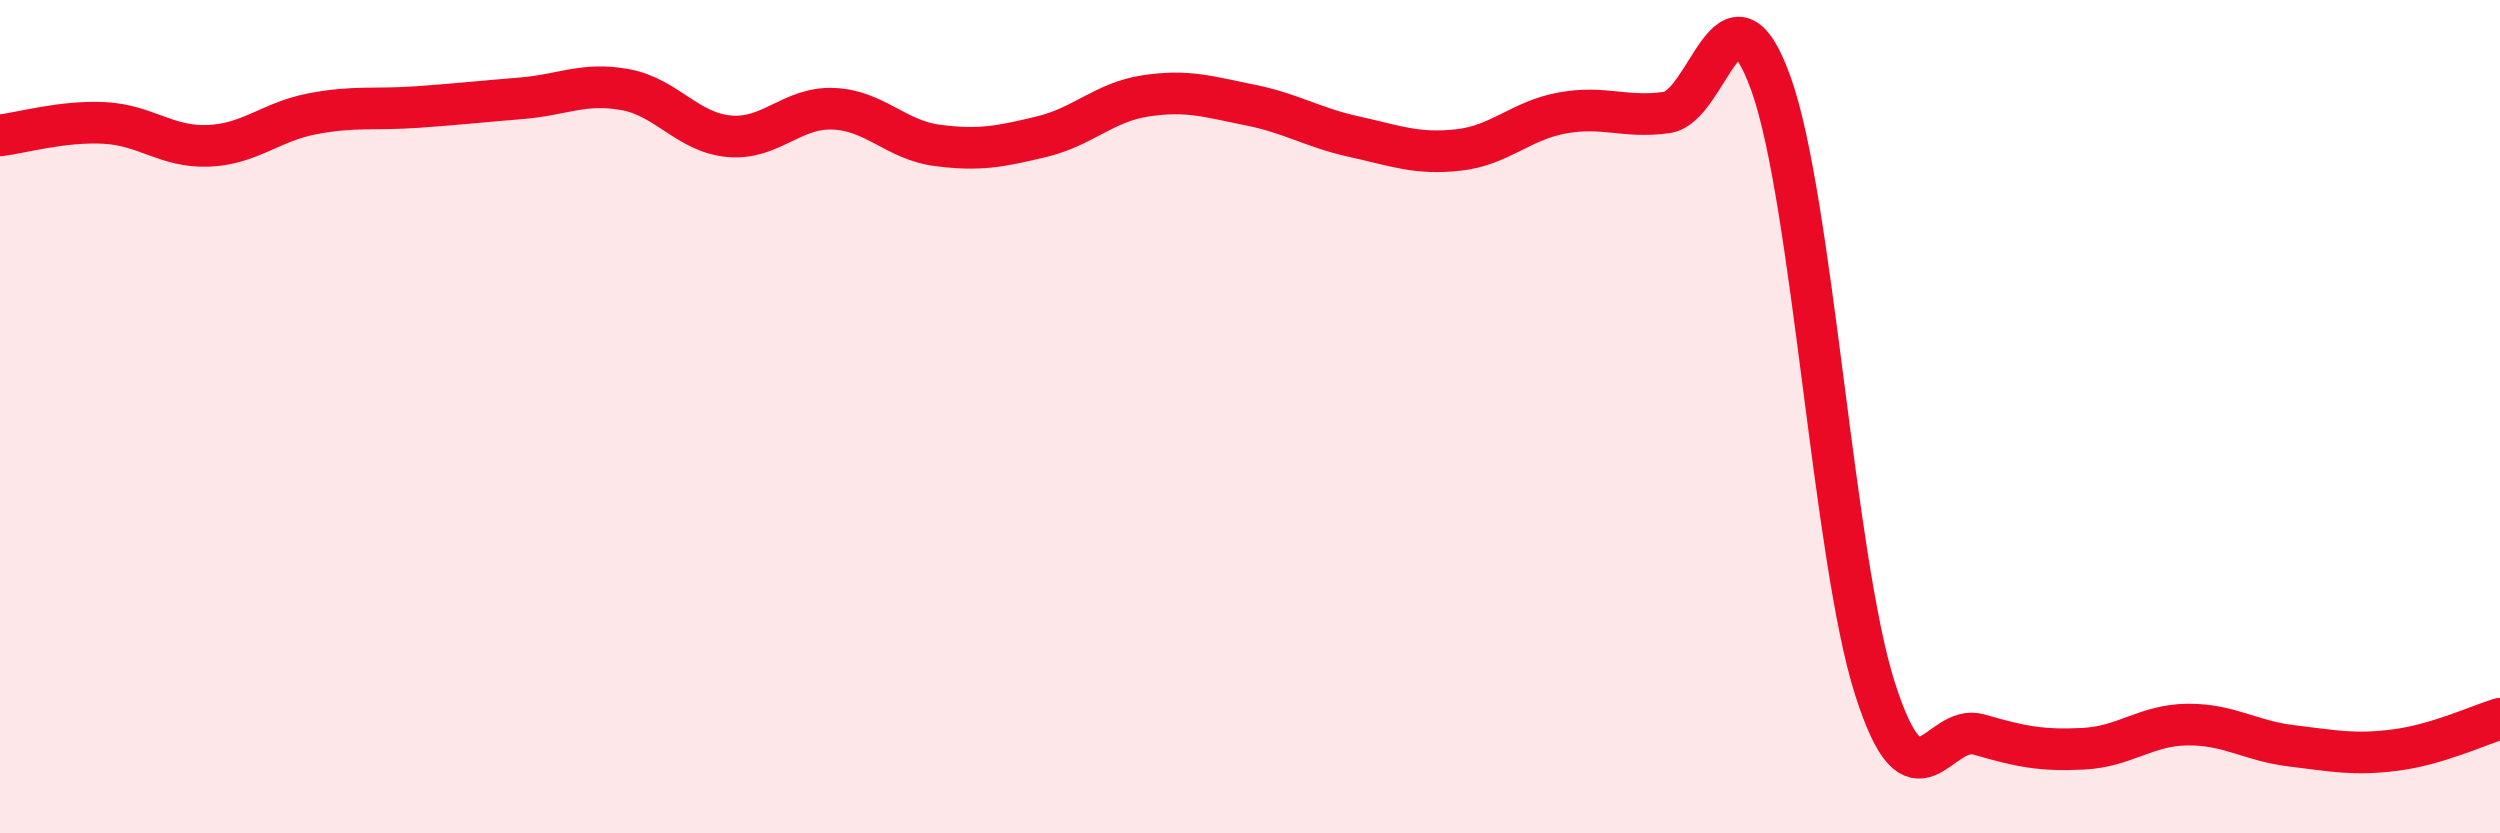 
    <svg width="60" height="20" viewBox="0 0 60 20" xmlns="http://www.w3.org/2000/svg">
      <path
        d="M 0,3.25 C 0.5,3.19 1.5,2.9 2.5,2.95 C 3.5,3 4,3.54 5,3.5 C 6,3.46 6.5,2.92 7.5,2.73 C 8.5,2.54 9,2.64 10,2.57 C 11,2.5 11.5,2.44 12.5,2.36 C 13.5,2.28 14,1.97 15,2.15 C 16,2.33 16.5,3.18 17.5,3.27 C 18.5,3.36 19,2.57 20,2.61 C 21,2.65 21.5,3.36 22.5,3.49 C 23.5,3.62 24,3.52 25,3.28 C 26,3.04 26.5,2.45 27.5,2.3 C 28.5,2.15 29,2.32 30,2.52 C 31,2.72 31.5,3.06 32.5,3.28 C 33.5,3.5 34,3.71 35,3.6 C 36,3.49 36.5,2.89 37.5,2.71 C 38.5,2.53 39,2.84 40,2.7 C 41,2.56 41.5,-0.77 42.5,2 C 43.5,4.77 44,13.4 45,16.53 C 46,19.66 46.5,17.34 47.5,17.63 C 48.5,17.92 49,18.02 50,17.97 C 51,17.92 51.5,17.4 52.5,17.39 C 53.5,17.38 54,17.78 55,17.9 C 56,18.02 56.5,18.13 57.5,18 C 58.5,17.87 59.5,17.4 60,17.25L60 20L0 20Z"
        fill="#EB0A25"
        opacity="0.1"
        stroke-linecap="round"
        stroke-linejoin="round"
      />
      <path
        d="M 0,3.25 C 0.5,3.19 1.5,2.9 2.5,2.95 C 3.5,3 4,3.54 5,3.5 C 6,3.46 6.5,2.92 7.5,2.73 C 8.5,2.54 9,2.64 10,2.57 C 11,2.5 11.5,2.44 12.5,2.36 C 13.5,2.28 14,1.97 15,2.15 C 16,2.33 16.5,3.18 17.5,3.27 C 18.5,3.36 19,2.57 20,2.61 C 21,2.65 21.5,3.36 22.5,3.49 C 23.5,3.62 24,3.52 25,3.28 C 26,3.04 26.5,2.45 27.5,2.3 C 28.5,2.15 29,2.32 30,2.52 C 31,2.72 31.5,3.06 32.5,3.28 C 33.5,3.5 34,3.71 35,3.6 C 36,3.49 36.5,2.89 37.5,2.71 C 38.5,2.53 39,2.84 40,2.7 C 41,2.56 41.5,-0.77 42.5,2 C 43.5,4.77 44,13.4 45,16.53 C 46,19.66 46.5,17.34 47.5,17.63 C 48.5,17.92 49,18.02 50,17.97 C 51,17.92 51.5,17.4 52.5,17.39 C 53.5,17.38 54,17.78 55,17.9 C 56,18.02 56.5,18.13 57.5,18 C 58.5,17.87 59.5,17.4 60,17.25"
        stroke="#EB0A25"
        stroke-width="1"
        fill="none"
        stroke-linecap="round"
        stroke-linejoin="round"
      />
    </svg>
  